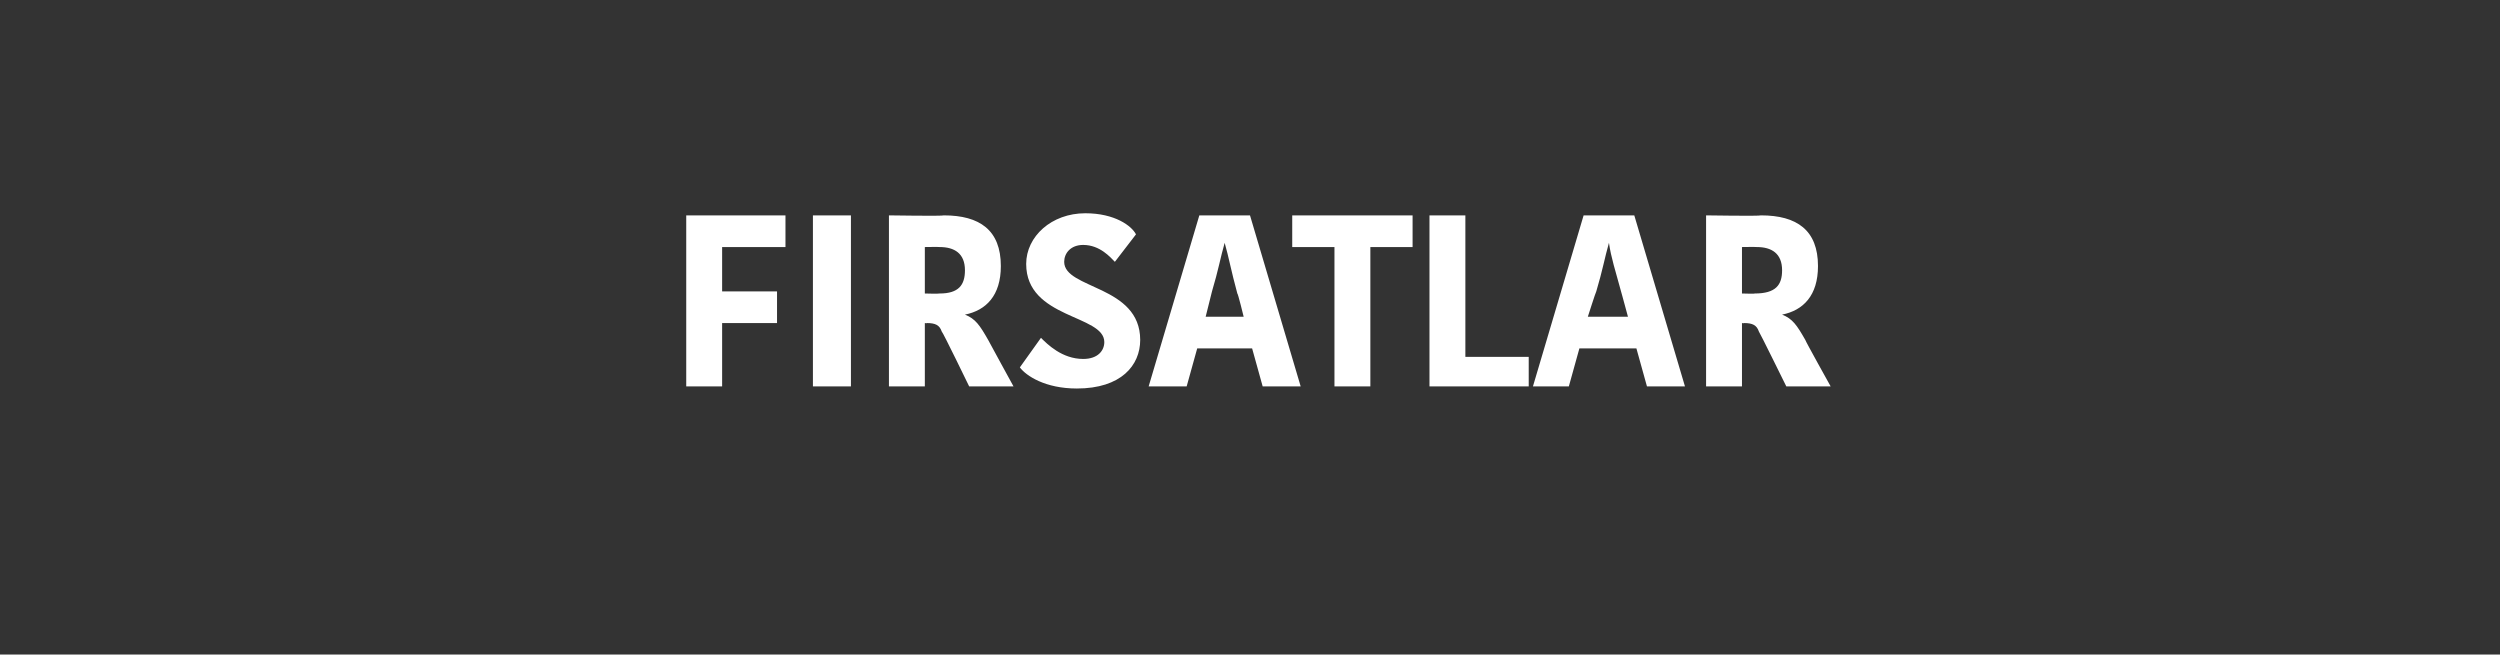 <?xml version="1.0" standalone="no"?><!DOCTYPE svg PUBLIC "-//W3C//DTD SVG 1.1//EN" "http://www.w3.org/Graphics/SVG/1.1/DTD/svg11.dtd"><svg xmlns="http://www.w3.org/2000/svg" version="1.1" width="118.4px" height="31px" viewBox="0 0 118.4 31"><rect x="0" y="0" width="118.4" height="31" fill="#333333" stroke="none"/>  <desc>FIRSATLAR</desc>  <defs/>  <g id="Polygon206075">    <path d="M 32.5 18.3 L 32.5 10.2 L 37.2 10.2 L 37.2 11.7 L 34.2 11.7 L 34.2 13.8 L 36.8 13.8 L 36.8 15.3 L 34.2 15.3 L 34.2 18.3 L 32.5 18.3 Z M 38.5 10.2 L 40.3 10.2 L 40.3 18.3 L 38.5 18.3 L 38.5 10.2 Z M 44.7 10.2 C 46.4 10.2 47.4 10.9 47.4 12.6 C 47.4 14 46.7 14.7 45.7 14.9 C 45.7 14.9 45.7 14.9 45.7 14.9 C 46.2 15.1 46.4 15.4 46.8 16.1 C 46.8 16.11 48 18.3 48 18.3 L 45.9 18.3 C 45.9 18.3 44.64 15.7 44.6 15.7 C 44.5 15.4 44.3 15.3 43.9 15.3 C 43.91 15.32 43.8 15.3 43.8 15.3 L 43.8 18.3 L 42.1 18.3 L 42.1 10.2 C 42.1 10.2 44.67 10.24 44.7 10.2 Z M 43.8 13.9 C 43.8 13.9 44.46 13.92 44.5 13.9 C 45.4 13.9 45.7 13.5 45.7 12.8 C 45.7 12 45.2 11.7 44.5 11.7 C 44.48 11.69 43.8 11.7 43.8 11.7 L 43.8 13.9 Z M 52.3 16.2 C 52.3 14.9 48.6 15.1 48.6 12.5 C 48.6 11.2 49.8 10.1 51.4 10.1 C 52.8 10.1 53.6 10.7 53.8 11.1 C 53.8 11.1 52.8 12.4 52.8 12.4 C 52.6 12.2 52.1 11.6 51.3 11.6 C 50.7 11.6 50.4 12 50.4 12.4 C 50.4 13.7 54 13.5 54 16.1 C 54 17.3 53.1 18.4 51 18.4 C 49.5 18.4 48.6 17.8 48.3 17.4 C 48.3 17.4 49.3 16 49.3 16 C 49.6 16.3 50.3 17 51.3 17 C 52 17 52.3 16.6 52.3 16.2 Z M 57.1 15 L 58.9 15 C 58.9 15 58.63 13.89 58.6 13.9 C 58.3 12.8 58.2 12.2 58 11.5 C 58 11.5 58 11.5 58 11.5 C 57.8 12.2 57.7 12.8 57.4 13.8 C 57.39 13.84 57.1 15 57.1 15 Z M 59.2 10.2 L 61.6 18.3 L 59.8 18.3 L 59.3 16.5 L 56.7 16.5 L 56.2 18.3 L 54.4 18.3 L 56.8 10.2 L 59.2 10.2 Z M 63.2 11.7 L 61.2 11.7 L 61.2 10.2 L 66.9 10.2 L 66.9 11.7 L 64.9 11.7 L 64.9 18.3 L 63.2 18.3 L 63.2 11.7 Z M 69.4 10.2 L 69.4 16.9 L 72.4 16.9 L 72.4 18.3 L 67.7 18.3 L 67.7 10.2 L 69.4 10.2 Z M 75.2 15 L 77.1 15 C 77.1 15 76.8 13.89 76.8 13.9 C 76.5 12.8 76.3 12.2 76.2 11.5 C 76.2 11.5 76.2 11.5 76.2 11.5 C 76 12.2 75.9 12.8 75.6 13.8 C 75.57 13.84 75.2 15 75.2 15 Z M 77.4 10.2 L 79.8 18.3 L 78 18.3 L 77.5 16.5 L 74.8 16.5 L 74.3 18.3 L 72.6 18.3 L 75 10.2 L 77.4 10.2 Z M 83.4 10.2 C 85.1 10.2 86.1 10.9 86.1 12.6 C 86.1 14 85.4 14.7 84.4 14.9 C 84.4 14.9 84.4 14.9 84.4 14.9 C 84.9 15.1 85.1 15.4 85.5 16.1 C 85.48 16.11 86.7 18.3 86.7 18.3 L 84.6 18.3 C 84.6 18.3 83.32 15.7 83.3 15.7 C 83.2 15.4 83 15.3 82.6 15.3 C 82.6 15.32 82.5 15.3 82.5 15.3 L 82.5 18.3 L 80.8 18.3 L 80.8 10.2 C 80.8 10.2 83.36 10.24 83.4 10.2 Z M 82.5 13.9 C 82.5 13.9 83.14 13.92 83.1 13.9 C 84.1 13.9 84.4 13.5 84.4 12.8 C 84.4 12 83.9 11.7 83.2 11.7 C 83.16 11.69 82.5 11.7 82.5 11.7 L 82.5 13.9 Z " stroke="none" fill="#fff"/>  </g></svg>
